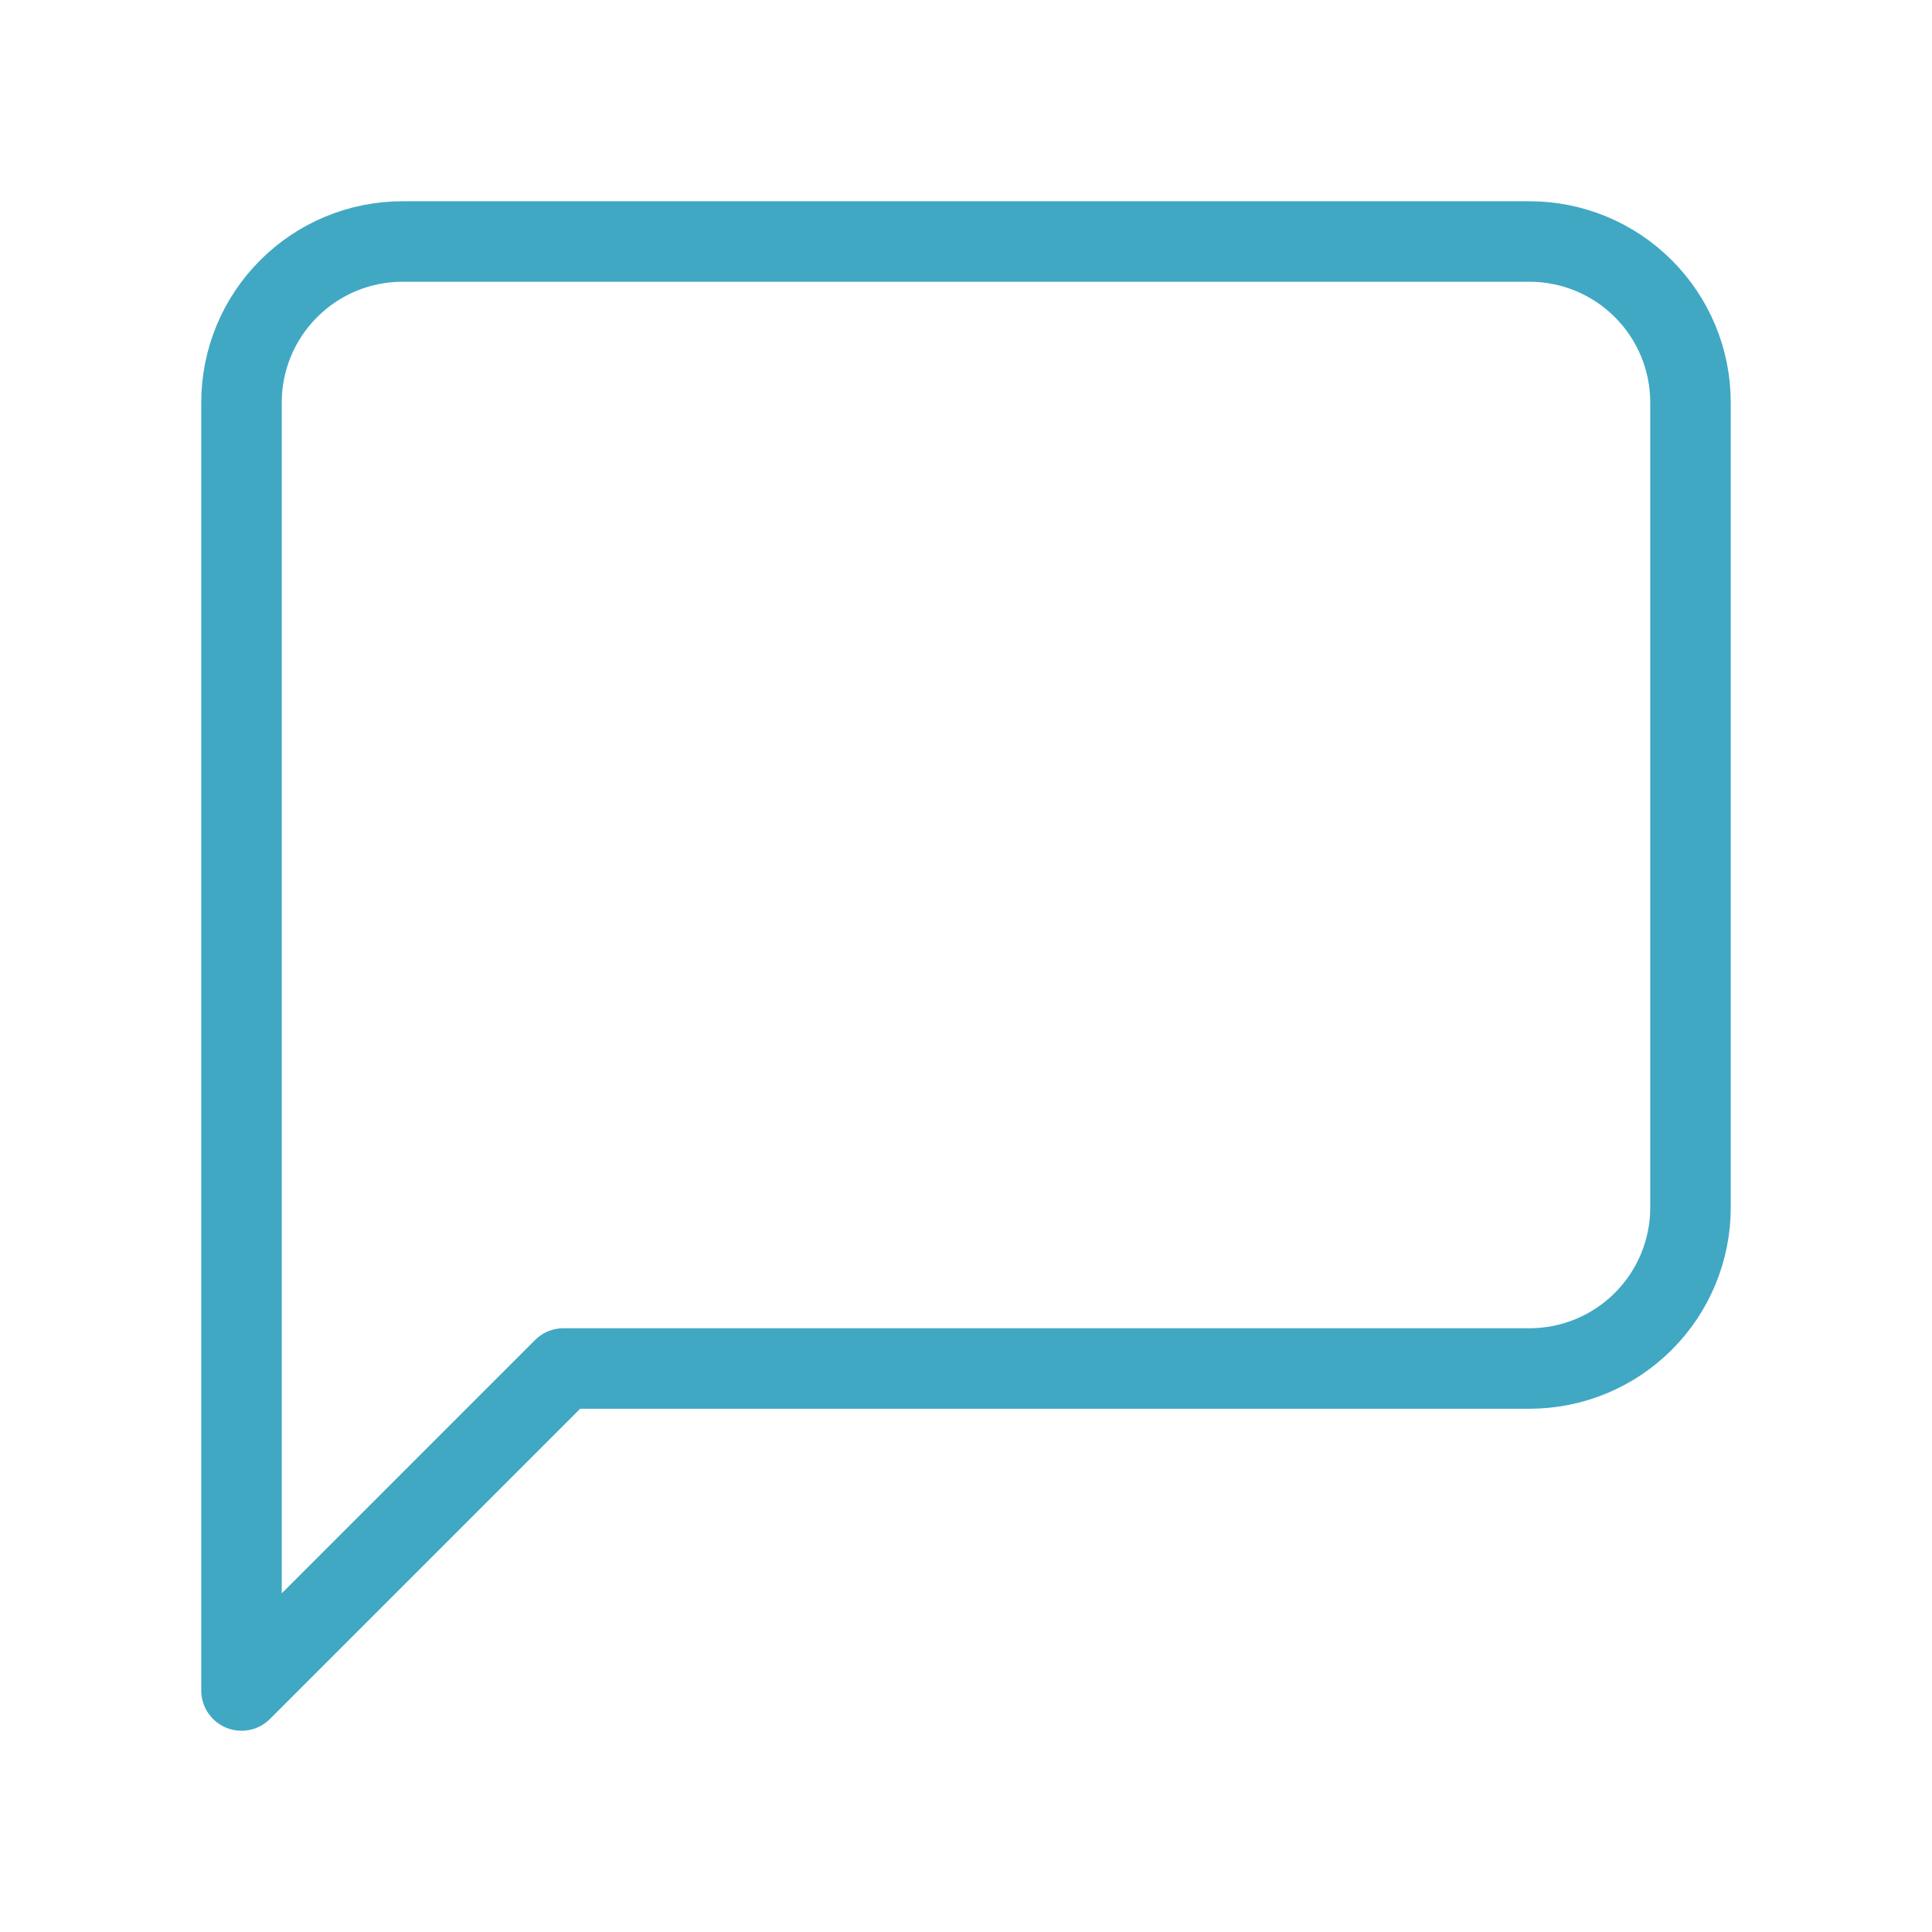 <svg xmlns="http://www.w3.org/2000/svg" width="48" height="48" viewBox="0 0 48 48" fill="none"><path d="M42 30C42 31.061 41.579 32.078 40.828 32.828C40.078 33.579 39.061 34 38 34H14L6 42V10C6 8.939 6.421 7.922 7.172 7.172C7.922 6.421 8.939 6 10 6H38C39.061 6 40.078 6.421 40.828 7.172C41.579 7.922 42 8.939 42 10V30Z" stroke="#40A8C3" stroke-width="2" stroke-linecap="round" stroke-linejoin="round"></path></svg>